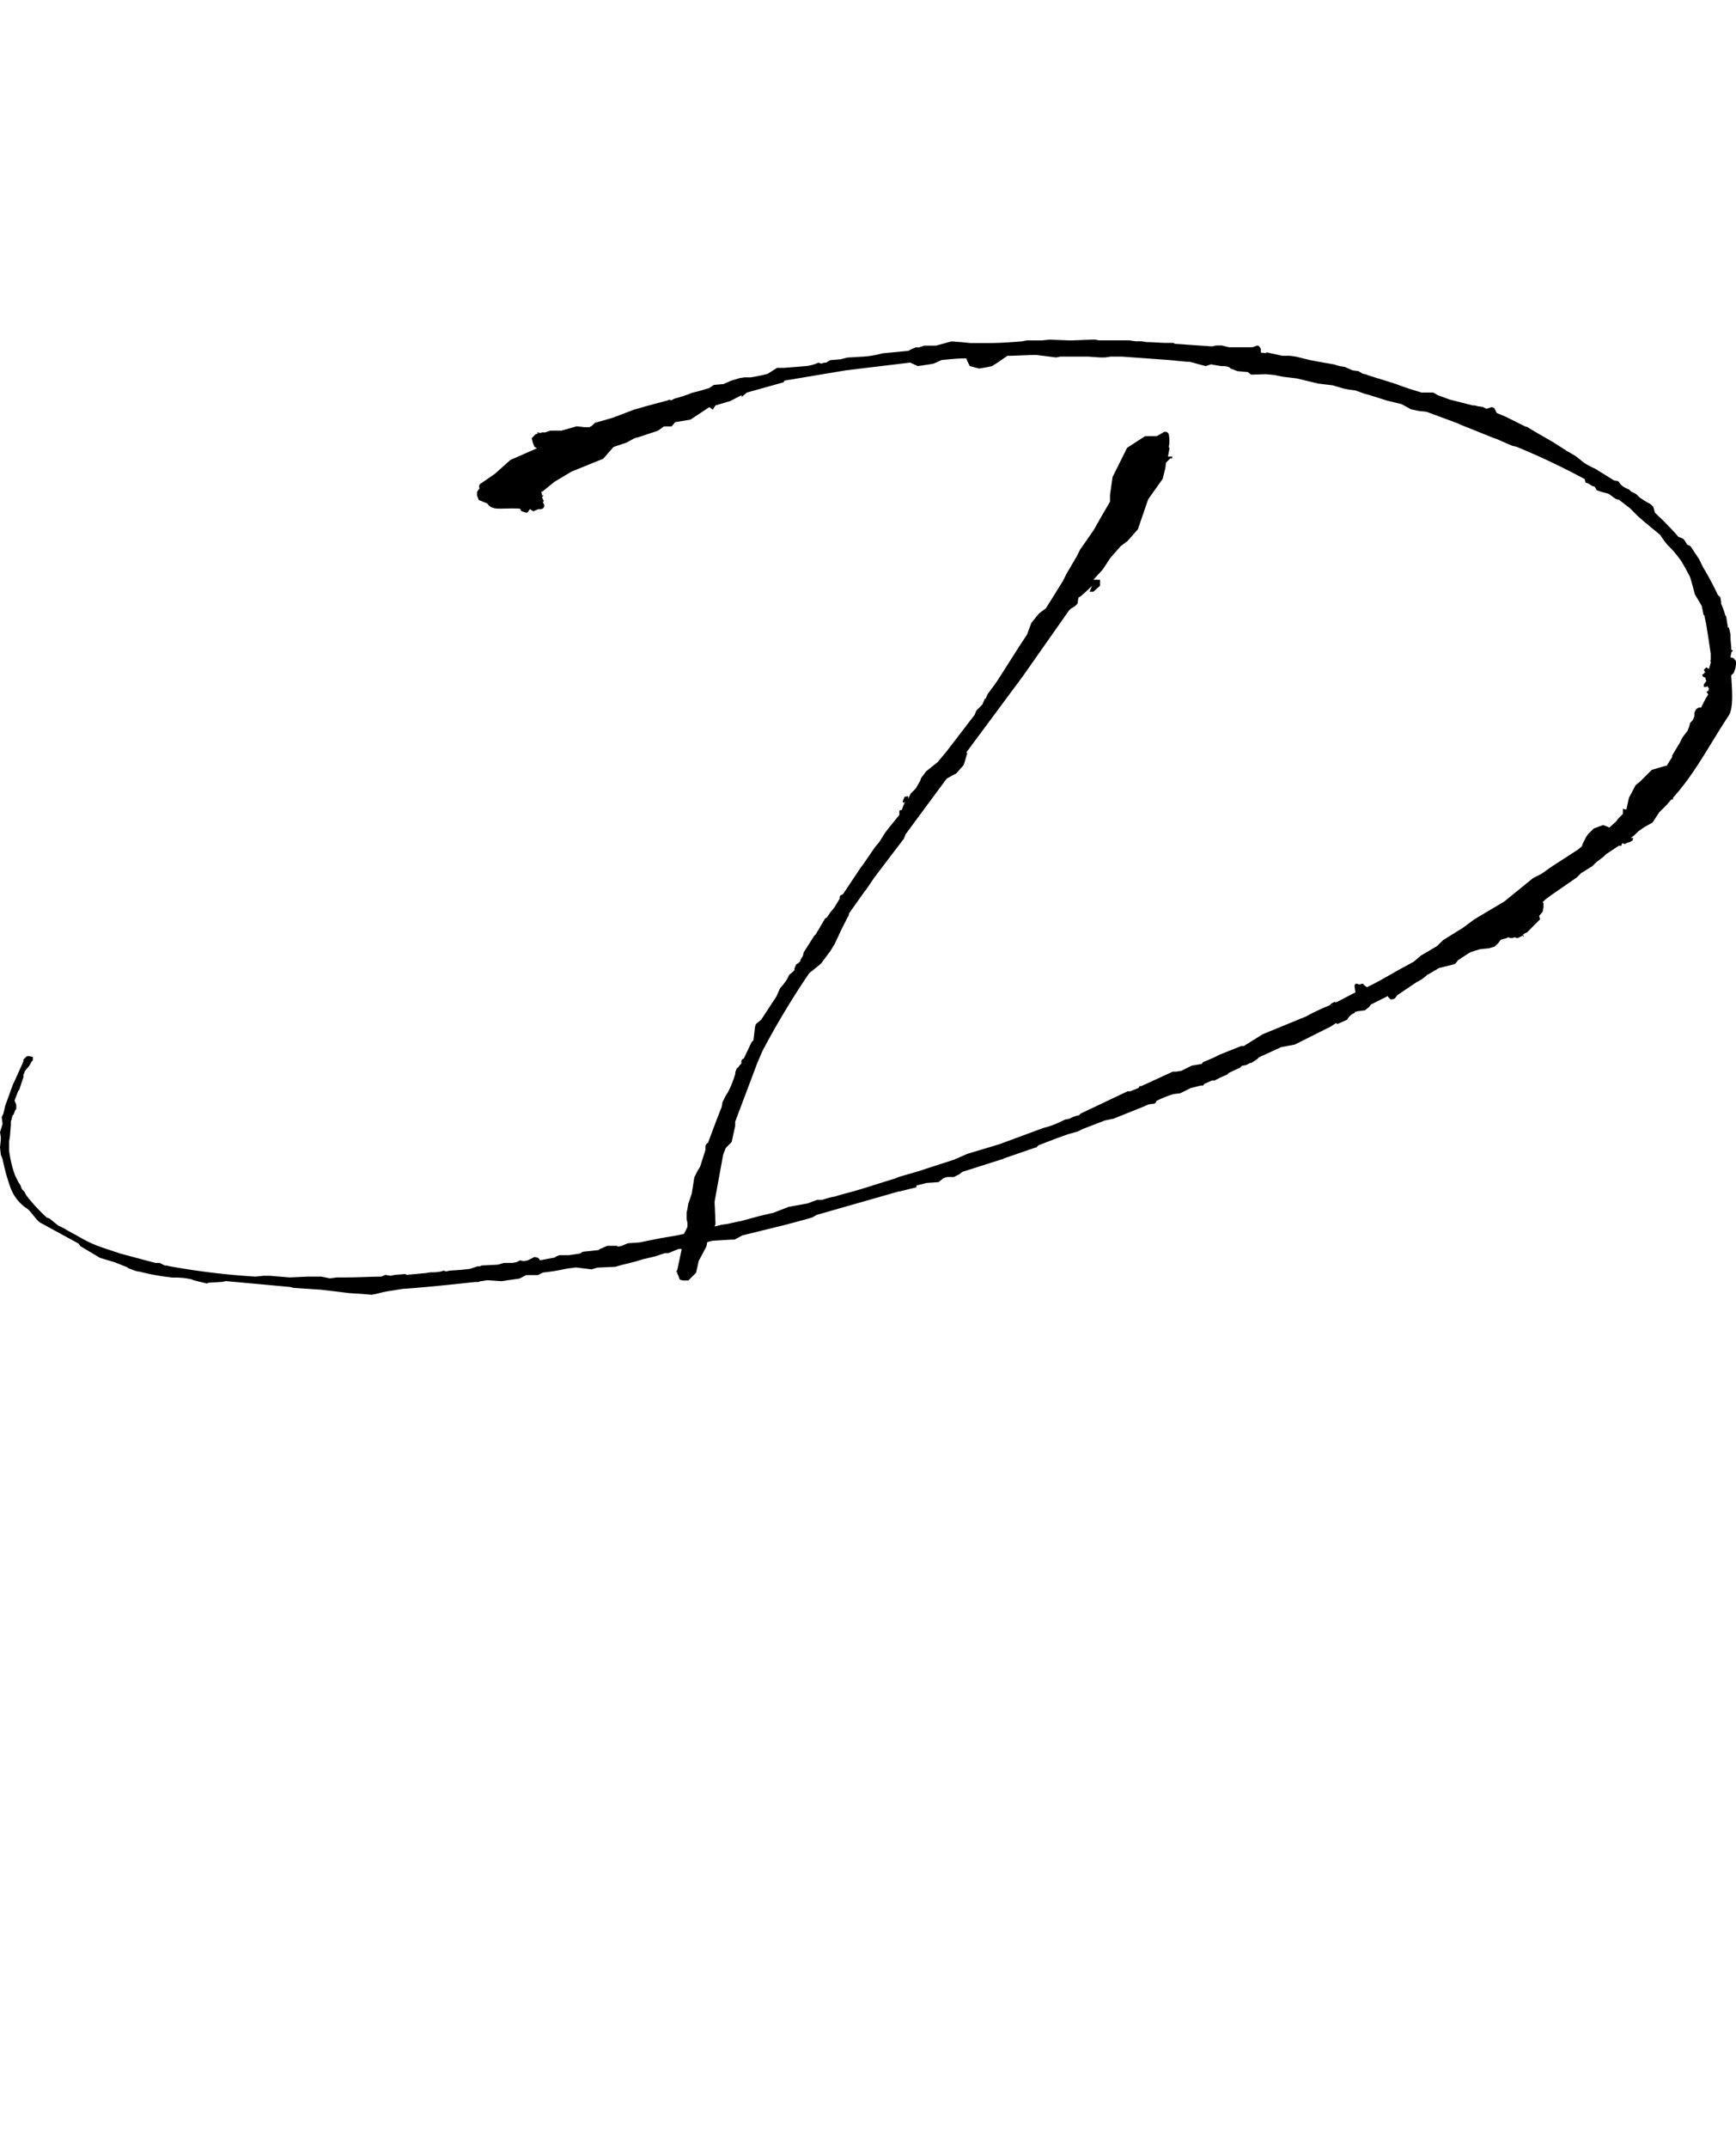 <svg xmlns="http://www.w3.org/2000/svg" viewBox="0 0 148.34 183.47"><defs><style>.cls-1{fill:none;}</style></defs><g id="レイヤー_2" data-name="レイヤー 2"><g id="design"><path d="M49.25,108.26c-.22,0-.44.07-.66.07l-.36.07a16.81,16.81,0,0,1-1.83.29l-.44.22h-1l-.58.3-1,.14-.52.08-1.17-.08c-.21,0-.43.08-.65.08l-.15.07h-.29c-2.05.22-4.09.44-6.07.58h-.07l-1.39.22-.36.07-.59.15-.36.07-.81-.07-1.09-.07-2.41-.29L25.06,110l-.22-.07-5.55-.51-.29.07-1.17.07-.15.07-1.17-.29-.14-.07-.37-.07a6.83,6.83,0,0,0-1.24-.08,19,19,0,0,1-2.85-.51h-.07l-.3-.07-.58-.22-.07-.07-1.1-.44-1.24-.37-1.68-1-.15-.22-3.21-1.75c-.44-.22-.88-1.1-1.32-1.32a3.68,3.68,0,0,1-1.31-1.75A17.65,17.65,0,0,1,.22,99l-.15-.37L0,98l.07-.66v-.21L0,96.71.22,96l-.07-.59.14-.29.15-.66.66-1.82.14-.29.66-1.47L2,90.64,2,90.5l.3-.29h.22l.29.07v.29l-.15.15a.22.22,0,0,1-.07.14c-.07.22-.37.44-.51.73v.08a.25.25,0,0,0-.08.22A.22.22,0,0,1,2,92l-.36,1.1-.08.07L1.24,94l.15.36v.37l-.08.07-.14.37L1,95.39H1.1L1,95.47H1v.14l-.07.15v.29l-.08,1-.07.43v.81a9.8,9.8,0,0,0,.51,2.12l.29.58.15.22.15.37.21.22.15.29A14.84,14.84,0,0,0,4,104l.22.07.73.59.58.29.22.14.81.44.51.29a10.67,10.67,0,0,0,1.68.74l1.53.51,1.9.51,1.1.29h.36l.44.22h.15l.29.07a62.81,62.81,0,0,0,7.31.88l.66-.07h.58l1.68.14,1.54-.07h1.17l.73.15.58-.08h.66c1.24,0,2.34-.07,3.14-.07l.37-.15.43.08.37-.08.88-.07.14.07,1.46-.14h.08l.51-.08a3.78,3.78,0,0,0,.88-.07l.22-.07.21.07.3-.07,1-.07.73-.08.66-.22H41l.15-.07,1.39-.07.51-.15h.73l.37-.07.29-.15.29.07.37-.07.58-.29.29.07.15.15v.07l1.17-.22h.07l.22-.14.22-.08h.8l.95-.14.15-.08.07-.07,1.39-.15.07-.07.66-.29h.81l.14.07.29-.07.52-.22,1-.07,1.83-.37,1.31-.22.66-.14.29-.59v-.36l-.07-.3v-.58l.07-.29.07-.44.3-.88.22-1.39.29-.58.14-.22.08-.15.44-1.39v-.36l.14-.22h.07c.37-1,.74-2,1.17-3.07l.08-.44.29-.58.15-.22.29-.59.22-.58.14-.44v-.15l.15-.36h.07l.15-.22.15-.15v-.22l.07-.14.14-.07L64.23,89l.15-.15.14-1.17.08-.22.44-.36,1.31-2,.29-.66L67,84l.22-.3.22-.44.36-.29c0-.07.08-.07.08-.07v-.15l.14-.36.22-.15.15-.14V82l.22-.37.07-.29.88-1.39.14-.14.22-.37.59-1,.14-.07.3-.44.36-.44.44-.73v-.15l.07-.14L72,76.4l.07-.08,1.46-2.19.22-.29,1-1.46.37-.44.51-.81.22-.29,1-1.24v-.37l.22-.07.07-.22.15-.36.07-.15-.14.15-.08-.08v-.07l.15-.37L77.6,68v.22l.22-.44.44-.44.37-.65.07-.22.44-.59,1-.8.66-.8.07-.08,2.41-3.14.15-.37.51-.51.22-.51h.07l.15-.36.73-1,.15-.22L87.1,55.2l.66-1,.37-1,.66-.81.58-.43,1.46-2.34.29-.59L92,47.53l.29-.58,1.17-1.68.66-1.17.73-1.25v-.58l.22-1.53,1.24-2.49,1.54-1h1l.51-.29a.31.31,0,0,1,.51.14,2.91,2.91,0,0,1,0,1.1l.07.07-.14.73h.36v.15H100l-.36.36-.07.51-.22.88-1.24,1.75-.88,2.56-.88,1-.58.43-.88,1-.66,1-.8.88H94v.51l-.58.51H93.1l.22-.51-.37.36-.58.52-.22.14-.08.51-.22.22-.36.22-.15.15L87.4,57.76l-4.83,6.51.08.07-.3,1-.65.73-.3.15-.51.29-3.51,4.75-.14.37-1.39,1.82L74.68,75,74,76l-.07.07L72.56,78l-.07.3v-.08l-.59,1.17-.58,1.24-.36.59-.81,1.09-1,.81a68.77,68.77,0,0,0-4,6.65l-.43,1-1.46,3.87-.44,1.17v.37l-.08.36-.22,1-.51.52-.22.58-.73,4,.08,1.9-.08.22.59-.15.51-.07,1-.22h.07l1.61-.44,1.24-.29,1.32-.51,1.6-.29.81-.3h.44a6.28,6.28,0,0,1,1.09-.29l.22-.07.51-.15c1.47-.36,2.93-.88,4.39-1.31l.36-.15,1.76-.51.66-.22,2.26-.73,1.17-.51,2.7-.81,1.76-.65,2-.74.51-.14.59-.22.8-.37.37-.07a2.45,2.45,0,0,1,.8-.29l.15-.15,4-1.9h.22l.73-.29.07-.15h.15l2.7-1.24h.29l.44-.07.88-.44.87-.15.08-.14.88-.37.58-.29,1.83-.73h.22l1.6-1,1.61-.66,2.12-.87c.66-.37,1.31-.66,2-.95l.15-.15.29-.15.07.08,1.69-.88-.08-.59.08-.14H116l.15.07.21-.07h.15v.07l.29.22c1.1-.51,2.12-1.17,3.22-1.75l.8-.44.59-.51,1.38-.81.52-.51L125,79.25l1-.74L128.54,77,131,75l.73-.37.81-.58,2.26-1.46.37-.3.07-.22.29-.58.15-.22.51-.51.8-.29.37.14.15.08.58-.52.22-.29.37-.36v-.44l.29.07.22-1,.58-1.1.37-.29,1-1,1.24-.37v.08l.36-.59.15-.22v-.14l.66-1.1.22-.44.44-.58.14-.37.07-.29.22-.22.15-.36v-.3l.15-.29.21-.14h.22a7.83,7.83,0,0,1,.59-1.1l-.07-.15-.08-.07.08-.07h.07l.07-.22-.14-.22-.08.07h-.22v-.22l.22-.29-.07-.15v-.14h-.07l-.15-.08-.07-.14.07-.07.15-.08-.08-.07h.15l-.07-.07-.08-.15.22-.22V57l.22.14.08-.29.07-.22v-.14l-.07-.08h.07v-.58L146,54.62l-.22-1.39-.07-.29-.07-.37-.08-.07-.14-.73-.59-1-.36-1.32-.08-.22-.43-.8-.3-.51a11.34,11.34,0,0,0-.8-1l-.37-.37-.29-.36-.36-.52-1.32-1.09-.58-.51-.66-.66-.95-.73h-.07l-.22-.08-.59-.43-.58-.15-.44-.15-.15-.29-.22-.07-.36-.22-.22-.07-.07-.3a61.3,61.3,0,0,0-5.85-2.77l-.36-.08-1.32-.58-.22-.07-2.92-1.17-.15-.08-2.7-1-.66-.07-.66-.14-.8-.44-1.24-.3-1.61-.51-.29-.07-.81-.29-.58-.08-.37-.07-1-.29-1.24-.15-1.83-.44-1.17-.14-.73-.15-.73-.07L106.91,32l-.29-.22-.88-.08-.59-.22c-.07-.14-.36-.21-.65-.21h-.15l-.88-.15-.44.15-1.38-.37h-.22l-1.54-.15-4-.29h-1l-.44.07H94l-1-.07H90.61l-.36.07-1.68-.21c-.88,0-1.69.07-2.49.07l-.73.51-.58.37-.3.07-.8.14-.8-.21-.22-.44-.08-.22c-.73,0-1.38.07-2.11.14l-.66.3-.37.07-1,.15-.66-.3-5.48.66-5.26.88-.07.14-3.14.88-.44.37v-.15l-1,.51-1.25.37-.22.36-.29-.22L59,35.84l-1.31.22-.3.36h-.65l-.52.37-1.75.58h-.07l-.22.08-.66.36-1.1.37-.87,1-2.71,1.1-1.46.87-1,.81-.14.07.07.15v.14h.14l-.14.15.14.29v.07l-.07.08c.22.22.15.58-.22.58H46l-.36.15v.07l-.07-.07h-.08l-.07-.07-.15-.08-.14.22L45,43.8l-.44-.14-.14-.22c-1.76-.07-2.34.22-2.78-.44l-.73-.29-.14-.37V42l.21-.29a.31.31,0,0,1,.15-.44l1.17-.81,1.31-1.17,2.27-1-.22-.14-.14-.37-.08-.36.29-.3L46,37l-.15-.07H46l.15.07.15-.07h.29l.44-.15h.95l1.31-.37.66.08h.44c.07-.08.07-.08.14-.08l.3-.29,1.53-.44L54.15,35l1-.29,1.9-.51.14-.07.15.07.29-.15a11.82,11.82,0,0,0,1.54-.51c1-.22,1.17-.36,1.38-.36l.44-.3.73-.07h.08l.66-.29.73-.22.43-.07h.52a14.09,14.09,0,0,0,1.46-.3l.8-.51H67l1.75-.14a3.33,3.33,0,0,0,1.17-.3l.29.08a.62.62,0,0,1,.37-.08l.37-.22.87-.07.59-.15,1.17-.07a7.91,7.91,0,0,0,1.82-.29l2.27-.22.07-.07.51-.22h.29l.44-.15h1l1.32-.36.95.07.66.07h1.68c.87,0,1.75-.07,2.7-.14l.44-.08H89l.66-.07,1.83.07L93.54,29l.36.07h2.56l.58.08h.51l.44.07c.59,0,1.17.07,1.76.07h.51l.14.08,3.07.21h.15l.29-.07h.51l.59.15h2l.44-.15.15.07.14.22v.3c.08.07.22,0,.37.07l.15-.07,1.31.29h.66l.51.07,1.17.29,1.17.22.88.15.51.15.44.07.65.29.52.07.36.22.44.08h-.15l2.56.8c.73.29,1.46.51,2.19.73h1l.37.22,1,.37,2,.51H126l.29.07.44.07.29.15.44-.15.22.08.22.43.73.3,1.75.87h.08l.73.44,1.53.88,1.25.8.65.37.73.58a5.51,5.51,0,0,0,.95.51l1.61,1,.37.07.22.29a1.6,1.6,0,0,0,.43.3l.3.14.14.15.44.22.29.29.44.29.51.29.22.22.15.51a26.3,26.3,0,0,1,2,2.05l.37.15.15.14.22.37.29.14.73,1.1.36.73a24.78,24.78,0,0,1,1.25,2.34L147,51l.07.44v.14a6,6,0,0,1,.36,1l.08.07v.07l.14.88h.08l.14.58v.22c0,.37.07.73.07,1.1l.15.07-.15.15c0,.14-.07.29-.07.44H148l.15.07.22.29-.07.51-.15.44-.22.22c.07,1.17.22,2.78-.22,3.44-1.68,2.55-2.92,5-4.75,7v.15h-.14l-.44.51-.59.58-.58.88-.51.29-.15.08L140,71l-.37.36-.29.22h.22l-.07.22-.29.15h-.08l-.29.14-.22-.07-.07.22h-.22l-1.1.73-.22.22-.58.44-.37.36-.95.59-.36.36-2.12,1.47-.59.43-.21.22.07.08v.36l-.07.37-.3.36.08.29-1.1,1.1-.15.07-.22.15.08.15h-.08V79.9l-.43.22h-.08l-.22-.07-.14.07h-.22l-.15-.07-.14.07-.51.15-.22.29-.3.29-.51.15-.73.07-.73.22-.29.15-.88.58-.22.29-.22.08-1.17.29-.87.51-.15.07-.07.08-.37.29-.51.29L119.4,85l-.22.29-.22.07h-.14l-.22-.22v-.07l-1.46.73L117,86l-.36.29-.59.08c-.07,0-.22.07-.29.07v.07l-.29.15-.22.22-.15.22-.8.36-.15-.07-.44.29-3.07,1.54-1.17.22-1.9.87-.14.15-.44.29-.15.07v-.07l-.07.07-.29.15-.37.07-.14.15-.95.44-.15.14-.66.3-.43.22h-.22l-.66.29-.08.14h-.21l-.88.22-.88.44-.58.07a8.73,8.73,0,0,0-1.46.59v.07l-.15.15-.51.07-.51.22-2.49,1-.73.15-1.9.73-.44.22-.8.22-1,.36-1.54.59-.22.22V98l-2.55.88-.22.07V99h-.08l-3.43,1.09-.29.22-.44.22H81a.93.93,0,0,0-.44.15l-.37.29-1,.07-.88.22v.15l-1.46.36h-.07l-7,2-.36.21-.51.15-.81.22-1.09.29-3.58.88-.66.36h-.29l-1.32.08a2.26,2.26,0,0,0-.73.14l-.07.37-.66,1.24-.22,1-.66.66h-.44l-.29-.07-.14-.37-.08-.15v-.21l-.07.14v-.14l.07-.08.37-1.75v-.07H58l-.88.36h-.29l-.88.29-.95.22-.73.22-1.17.29-.51.15-1.53.07-.52.15Zm65-22.66h-.07v-.07Z"/><rect class="cls-1" x="76.53" width="9.96" height="183.47"/></g></g></svg>